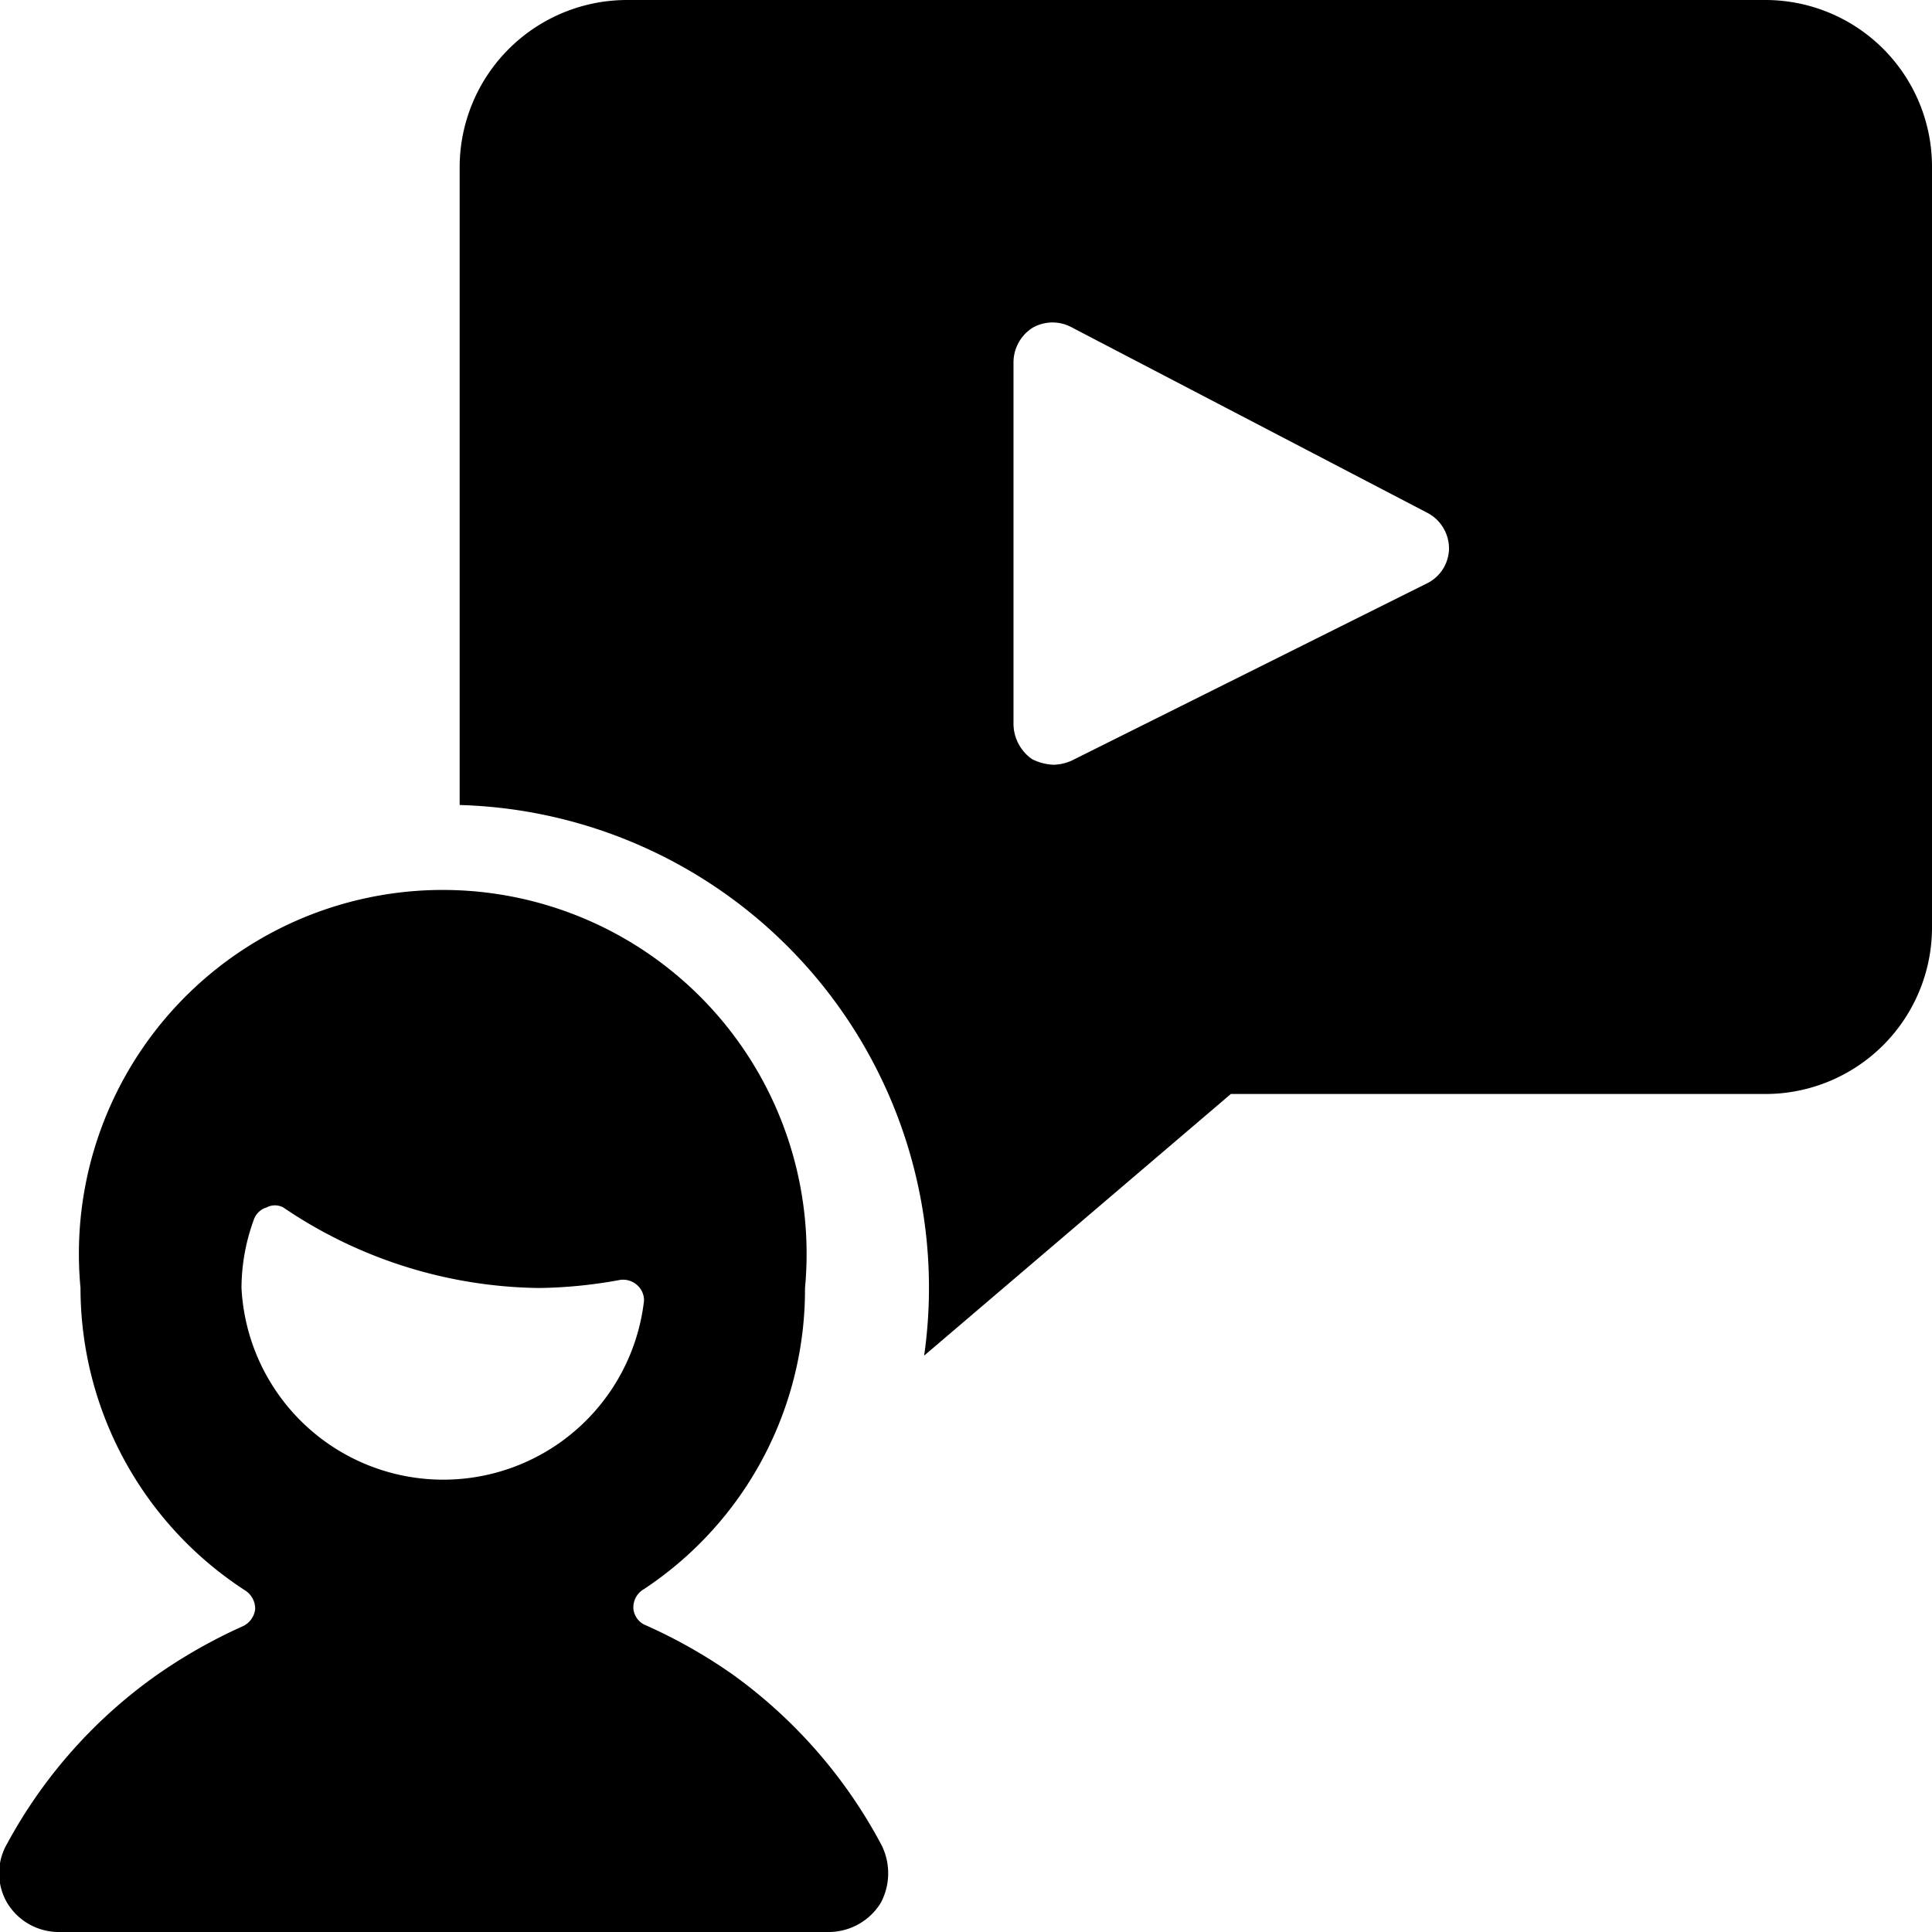 <svg xmlns="http://www.w3.org/2000/svg" viewBox="0 0 24 24"><g><path d="M9.1 20.8a6.43 6.43 0 0 0 -1.1 -0.62 0.25 0.25 0 0 1 -0.13 -0.18 0.26 0.26 0 0 1 0.13 -0.26A4.46 4.46 0 0 0 10 16a4.52 4.52 0 1 0 -9 0 4.48 4.48 0 0 0 2.05 3.76 0.27 0.27 0 0 1 0.12 0.23 0.27 0.27 0 0 1 -0.15 0.21 6.52 6.52 0 0 0 -1.09 0.62A6.15 6.15 0 0 0 0.09 22.9a0.73 0.73 0 0 0 0 0.74 0.75 0.75 0 0 0 0.66 0.36h9.55a0.76 0.76 0 0 0 0.64 -0.36 0.78 0.78 0 0 0 0 -0.74 6.18 6.18 0 0 0 -1.84 -2.1Zm-5.95 -5.64a0.24 0.24 0 0 1 0.16 -0.16 0.22 0.22 0 0 1 0.21 0 5.77 5.77 0 0 0 3.18 1 5.89 5.89 0 0 0 1 -0.1 0.26 0.26 0 0 1 0.21 0.06 0.25 0.25 0 0 1 0.09 0.2A2.51 2.51 0 0 1 3 16a2.48 2.48 0 0 1 0.15 -0.84Z" fill="#000000" stroke-width="1"></path><g><path d="M10 16a1.48 1.48 0 0 0 0 -0.21v0.67l0 -0.46Z" fill="#000000" stroke-width="1"></path><path d="M21.93 0H7.79a2.08 2.08 0 0 0 -2.08 2.07V10a6 6 0 0 1 5.83 6 5.93 5.93 0 0 1 -0.06 0.84l3.81 -3.25h6.64A2.07 2.07 0 0 0 24 11.5V2.07A2.07 2.07 0 0 0 21.93 0Zm-4.21 7.25 -4.41 2.2a0.59 0.59 0 0 1 -0.22 0.05 0.64 0.64 0 0 1 -0.27 -0.07 0.54 0.54 0 0 1 -0.23 -0.43V4.5a0.51 0.51 0 0 1 0.24 -0.43 0.5 0.5 0 0 1 0.49 0l4.41 2.3a0.5 0.5 0 0 1 0.27 0.45 0.49 0.49 0 0 1 -0.28 0.43Z" fill="#000000" stroke-width="1"></path></g></g></svg>